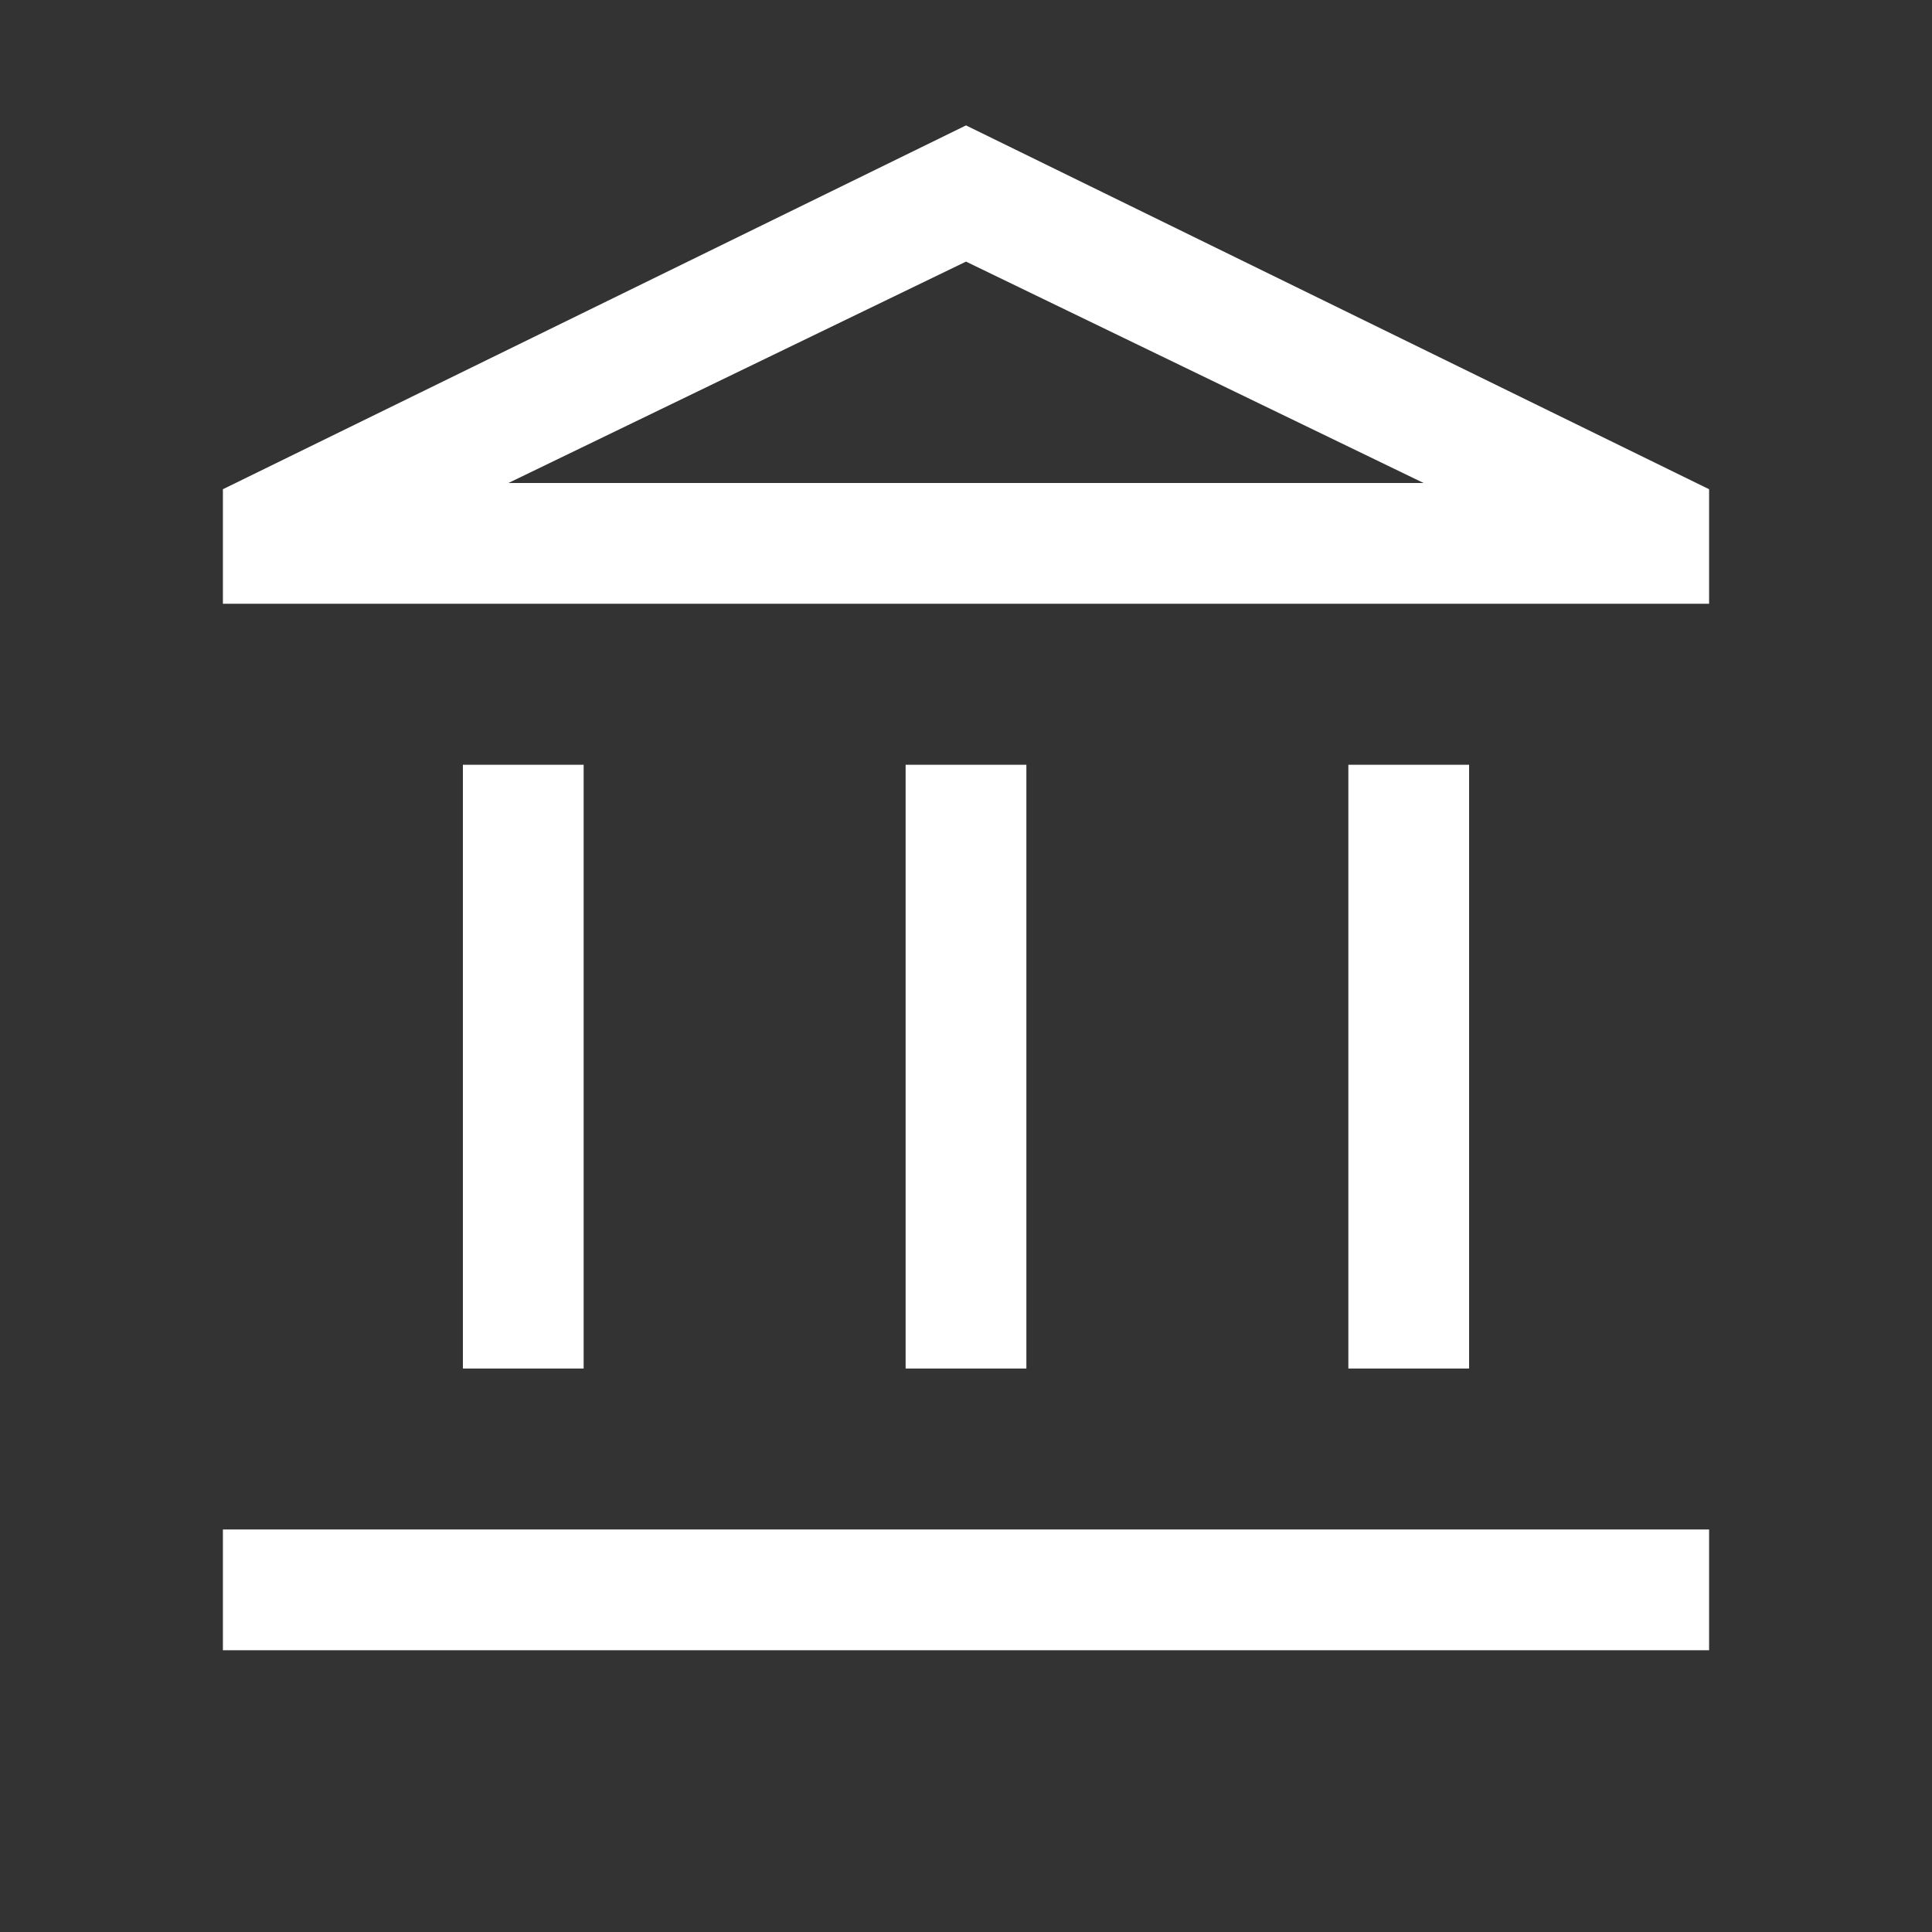 <svg width="32" height="32" viewBox="0 0 32 32" fill="none" xmlns="http://www.w3.org/2000/svg">
<rect x="0" y="0" width="32" height="32" fill="#333333" stroke="none"/>
<mask id="mask0_296_924" style="mask-type:alpha" maskUnits="userSpaceOnUse" x="0" y="0" width="32" height="32">
<rect width="32" height="32" fill="#D9D9D9"/>
</mask>
<g mask="url(#mask0_296_924)">
<path d="M7.667 22.667V12.667H9.667V22.667H7.667ZM15 22.667V12.667H17V22.667H15ZM3.692 27.333V25.333H28.308V27.333H3.692ZM22.333 22.667V12.667H24.333V22.667H22.333ZM3.692 10V8.103L16 2.077L28.308 8.103V10H3.692ZM8.421 8H23.579L16 4.333L8.421 8Z" fill="white"/>
</g>
</svg>
